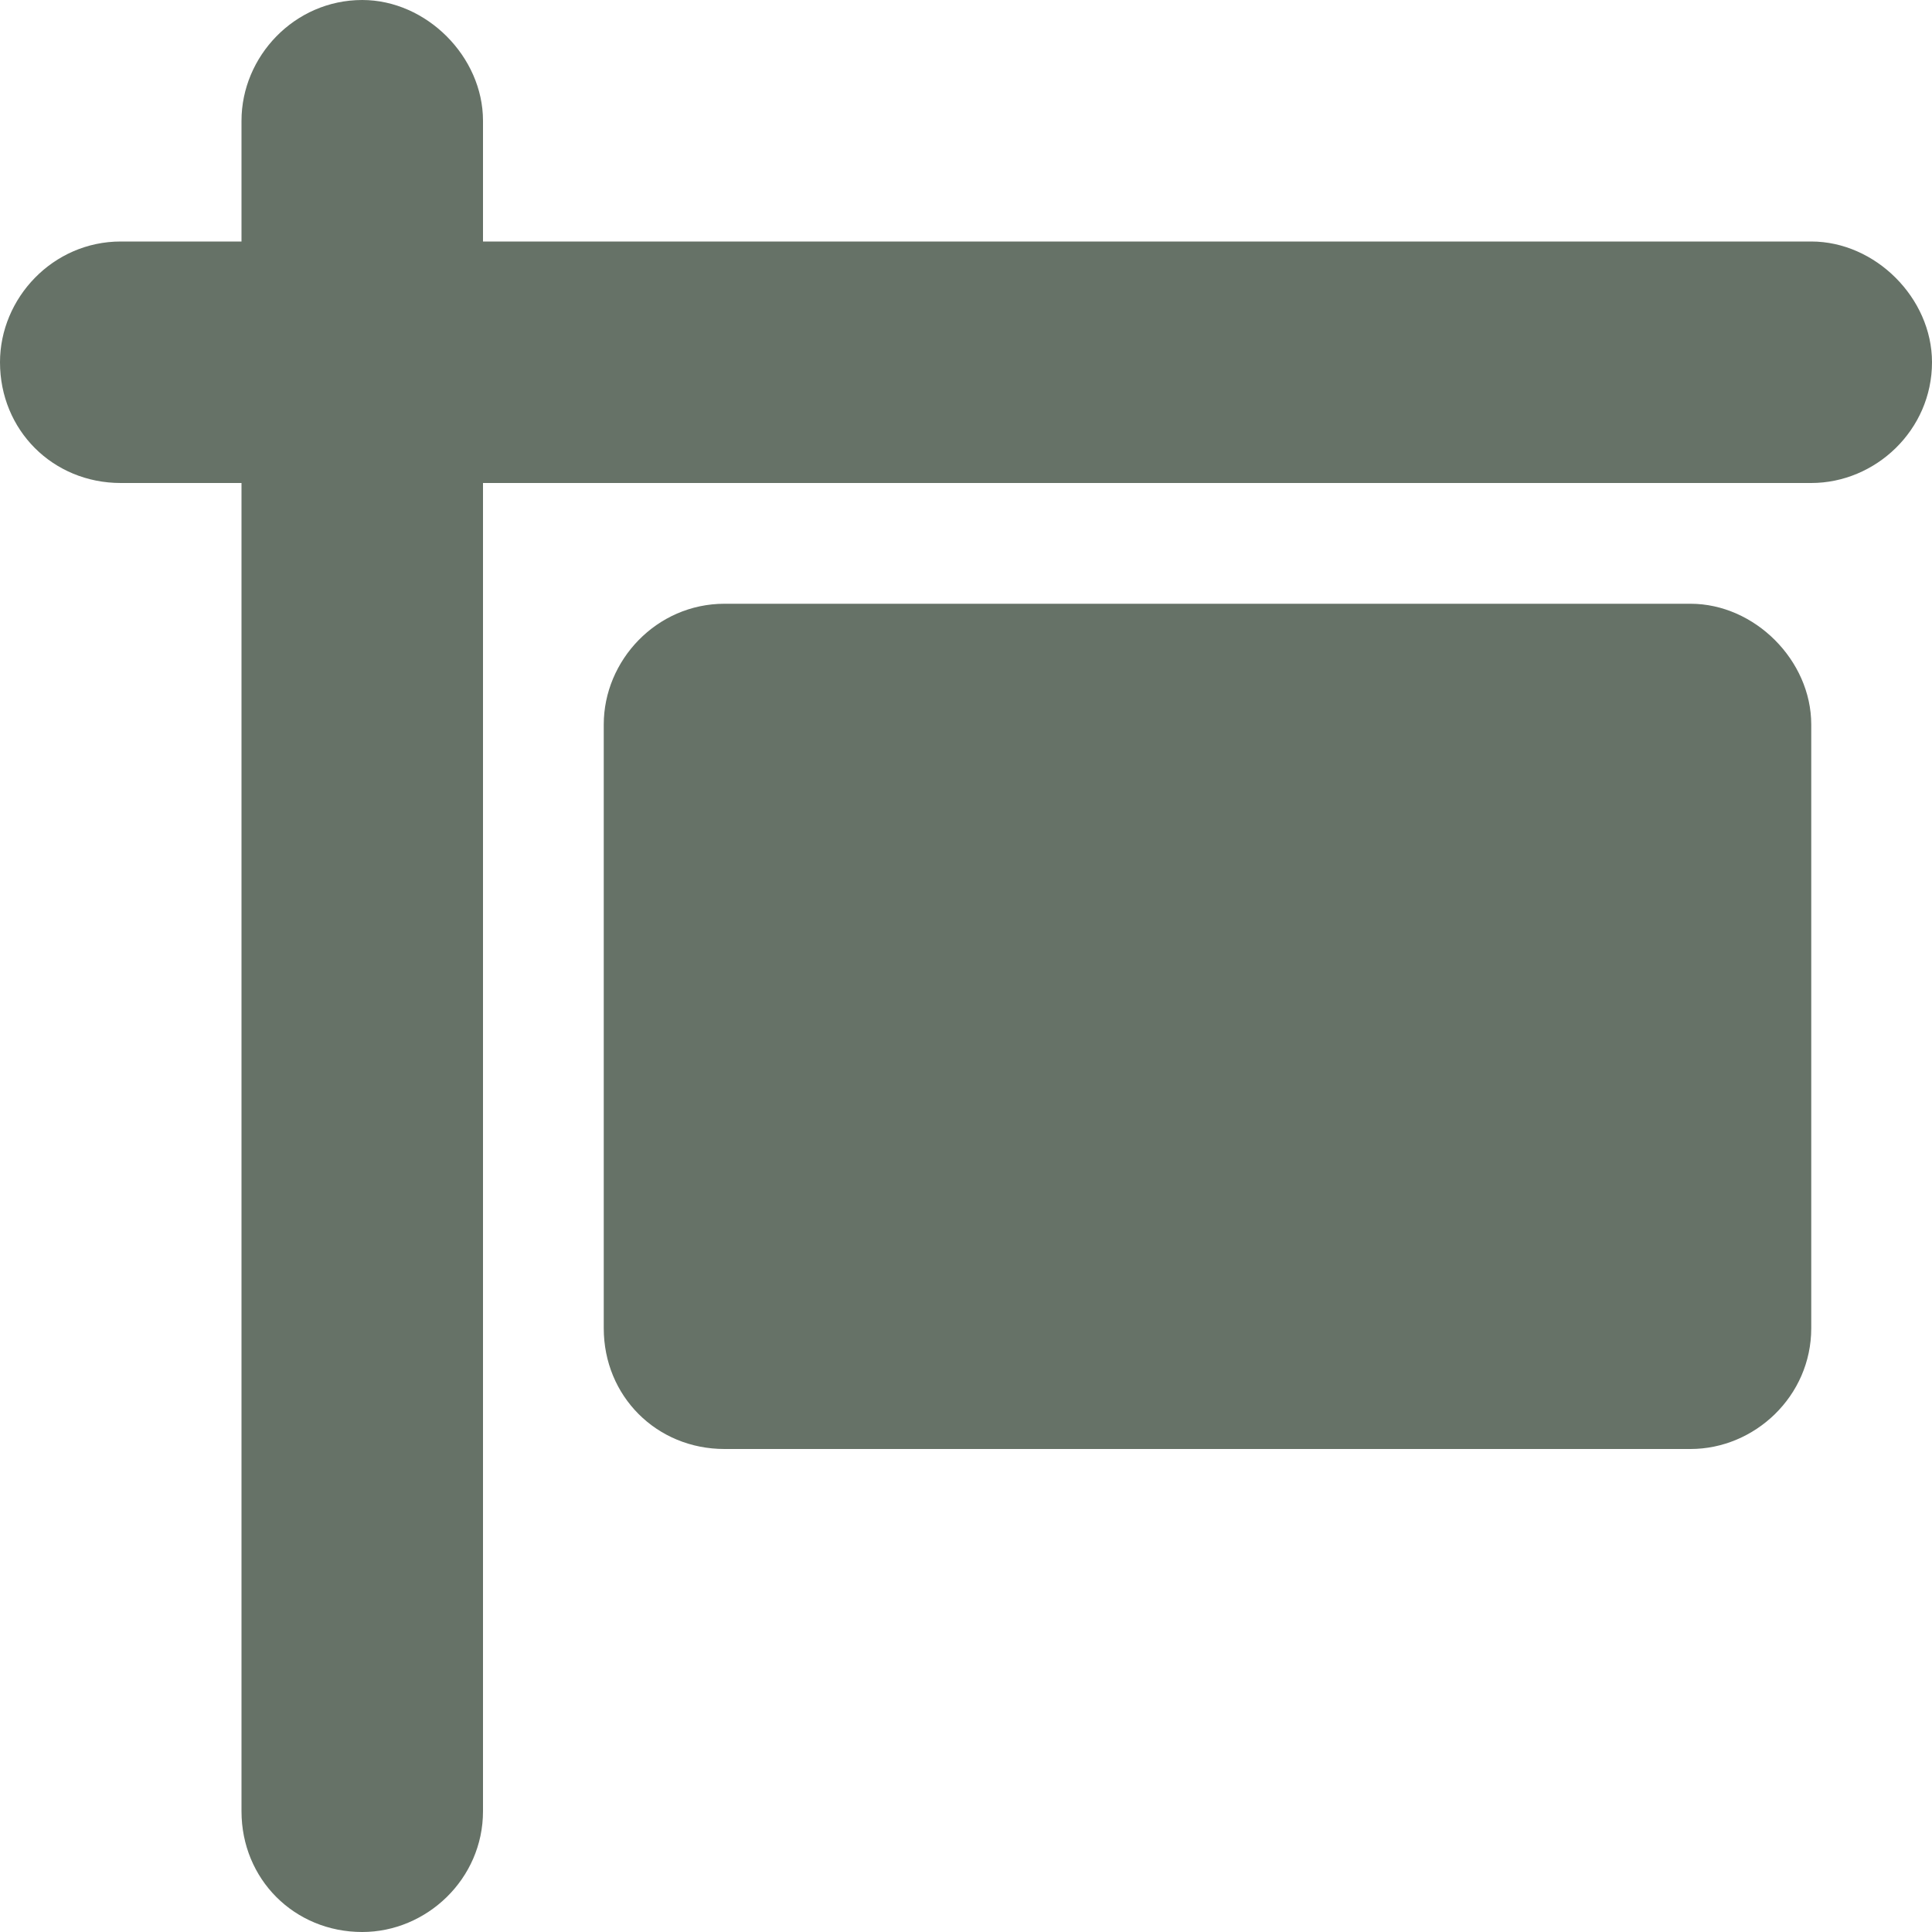 <svg xmlns="http://www.w3.org/2000/svg" width="32" height="32" fill="none"><path fill="#667267" d="M6 0c1.063 0 2 .938 2 2v2h22c1.063 0 2 .938 2 2 0 1.125-.937 2-2 2H8v22c0 1.125-.937 2-2 2-1.125 0-2-.875-2-2V8H2C.875 8 0 7.125 0 6c0-1.062.875-2 2-2h2V2c0-1.062.875-2 2-2m22 10c1.063 0 2 .938 2 2v10c0 1.125-.937 2-2 2H12c-1.125 0-2-.875-2-2V12c0-1.062.875-2 2-2z"/></svg>